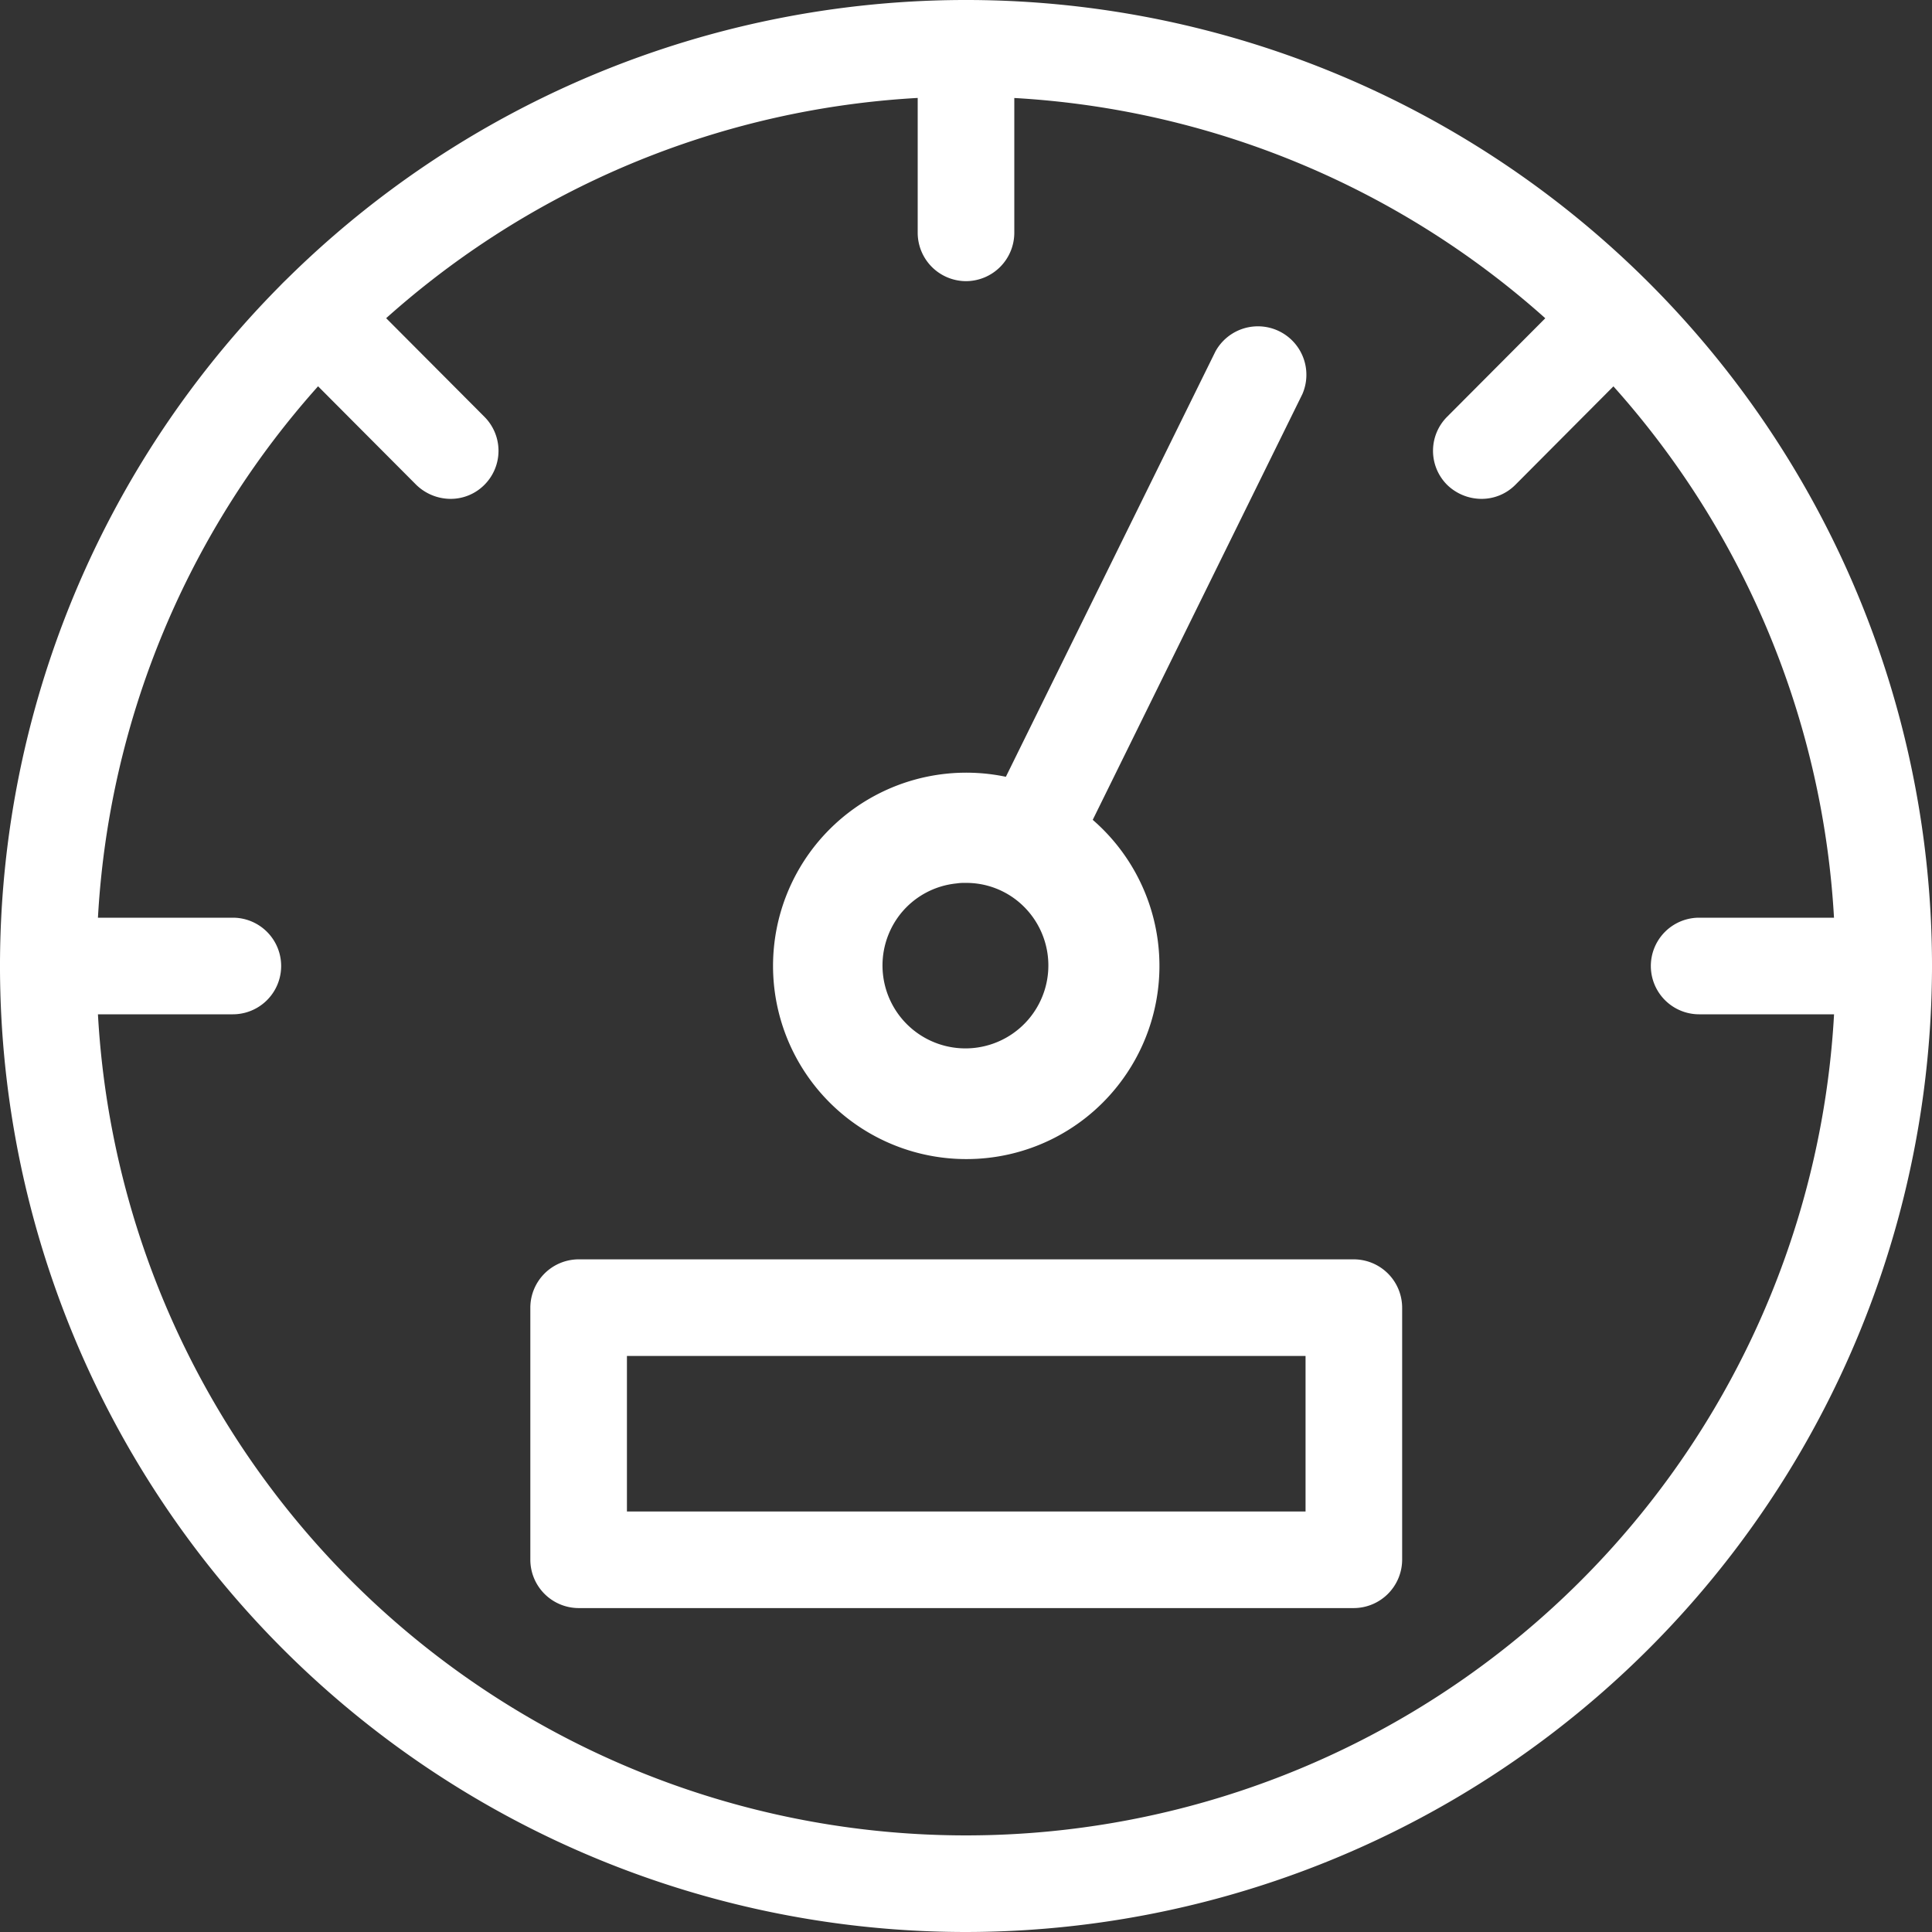 <svg id="Groupe_4430" data-name="Groupe 4430" xmlns="http://www.w3.org/2000/svg" width="80" height="80" viewBox="0 0 80 80">
  <rect x="0" y="0" width="80" height="80" fill="#333333" stroke="none"/>
  <path id="Tracé_18886" data-name="Tracé 18886" d="M40,80A40,40,0,1,1,80,40,40.04,40.04,0,0,1,40,80ZM40,4A36,36,0,1,0,76,40,36.041,36.041,0,0,0,40,4Z" fill="#fff"/>
  <path id="Tracé_18887" data-name="Tracé 18887" d="M136.646,11.642a2.006,2.006,0,0,1-2-2V2a2,2,0,1,1,4,0V9.642A2.006,2.006,0,0,1,136.646,11.642Z" transform="translate(-96.646)" fill="#fff"/>
  <path id="Tracé_18888" data-name="Tracé 18888" d="M251.855,138.646h-7.642a2,2,0,0,1,0-4h7.642a2,2,0,1,1,0,4Z" transform="translate(-173.855 -96.646)" fill="#fff"/>
  <path id="Tracé_18889" data-name="Tracé 18889" d="M9.642,138.646H2a2,2,0,1,1,0-4H9.642a2,2,0,1,1,0,4Z" transform="translate(0 -96.646)" fill="#fff"/>
  <path id="Tracé_18890" data-name="Tracé 18890" d="M212.259,48.977a2.049,2.049,0,0,1-1.42-.58,1.992,1.992,0,0,1,0-2.82l5.517-5.537a1.994,1.994,0,1,1,2.82,2.82L213.659,48.4A1.968,1.968,0,0,1,212.259,48.977Z" transform="translate(-150.916 -28.32)" fill="#fff"/>
  <path id="Tracé_18891" data-name="Tracé 18891" d="M46.977,48.977a2.049,2.049,0,0,1-1.42-.58L40.04,42.86a1.994,1.994,0,0,1,2.82-2.82l5.517,5.537a1.992,1.992,0,0,1,0,2.82A1.968,1.968,0,0,1,46.977,48.977Z" transform="translate(-28.32 -28.32)" fill="#fff"/>
  <path id="Tracé_18892" data-name="Tracé 18892" d="M121.374,129.394a8,8,0,1,1,6.267-3A7.973,7.973,0,0,1,121.374,129.394Zm0-11.436a2.221,2.221,0,0,0-.389.023,3.4,3.4,0,0,0-2.31,1.258h0a3.434,3.434,0,1,0,4.826-.549A3.38,3.38,0,0,0,121.374,117.958Zm-4.46-.137Z" transform="translate(-81.386 -81.399)" fill="#fff"/>
  <path id="Tracé_18893" data-name="Tracé 18893" d="M145.8,71.2a1.925,1.925,0,0,1-1.306-.163,2.02,2.02,0,0,1-.919-2.685l9.666-19.618a2.007,2.007,0,0,1,3.6,1.766L147.18,70.12A2.066,2.066,0,0,1,145.8,71.2Z" transform="translate(-102.913 -34.18)" fill="#fff"/>
  <path id="Tracé_18894" data-name="Tracé 18894" d="M111.891,199.212H79.811a2.006,2.006,0,0,1-2-2v-10.44a2.006,2.006,0,0,1,2-2h32.1a2.006,2.006,0,0,1,2,2v10.44A2.01,2.01,0,0,1,111.891,199.212Zm-30.08-4h28.1v-6.44h-28.1Z" transform="translate(-55.851 -132.625)" fill="#fff"/>
</svg>
